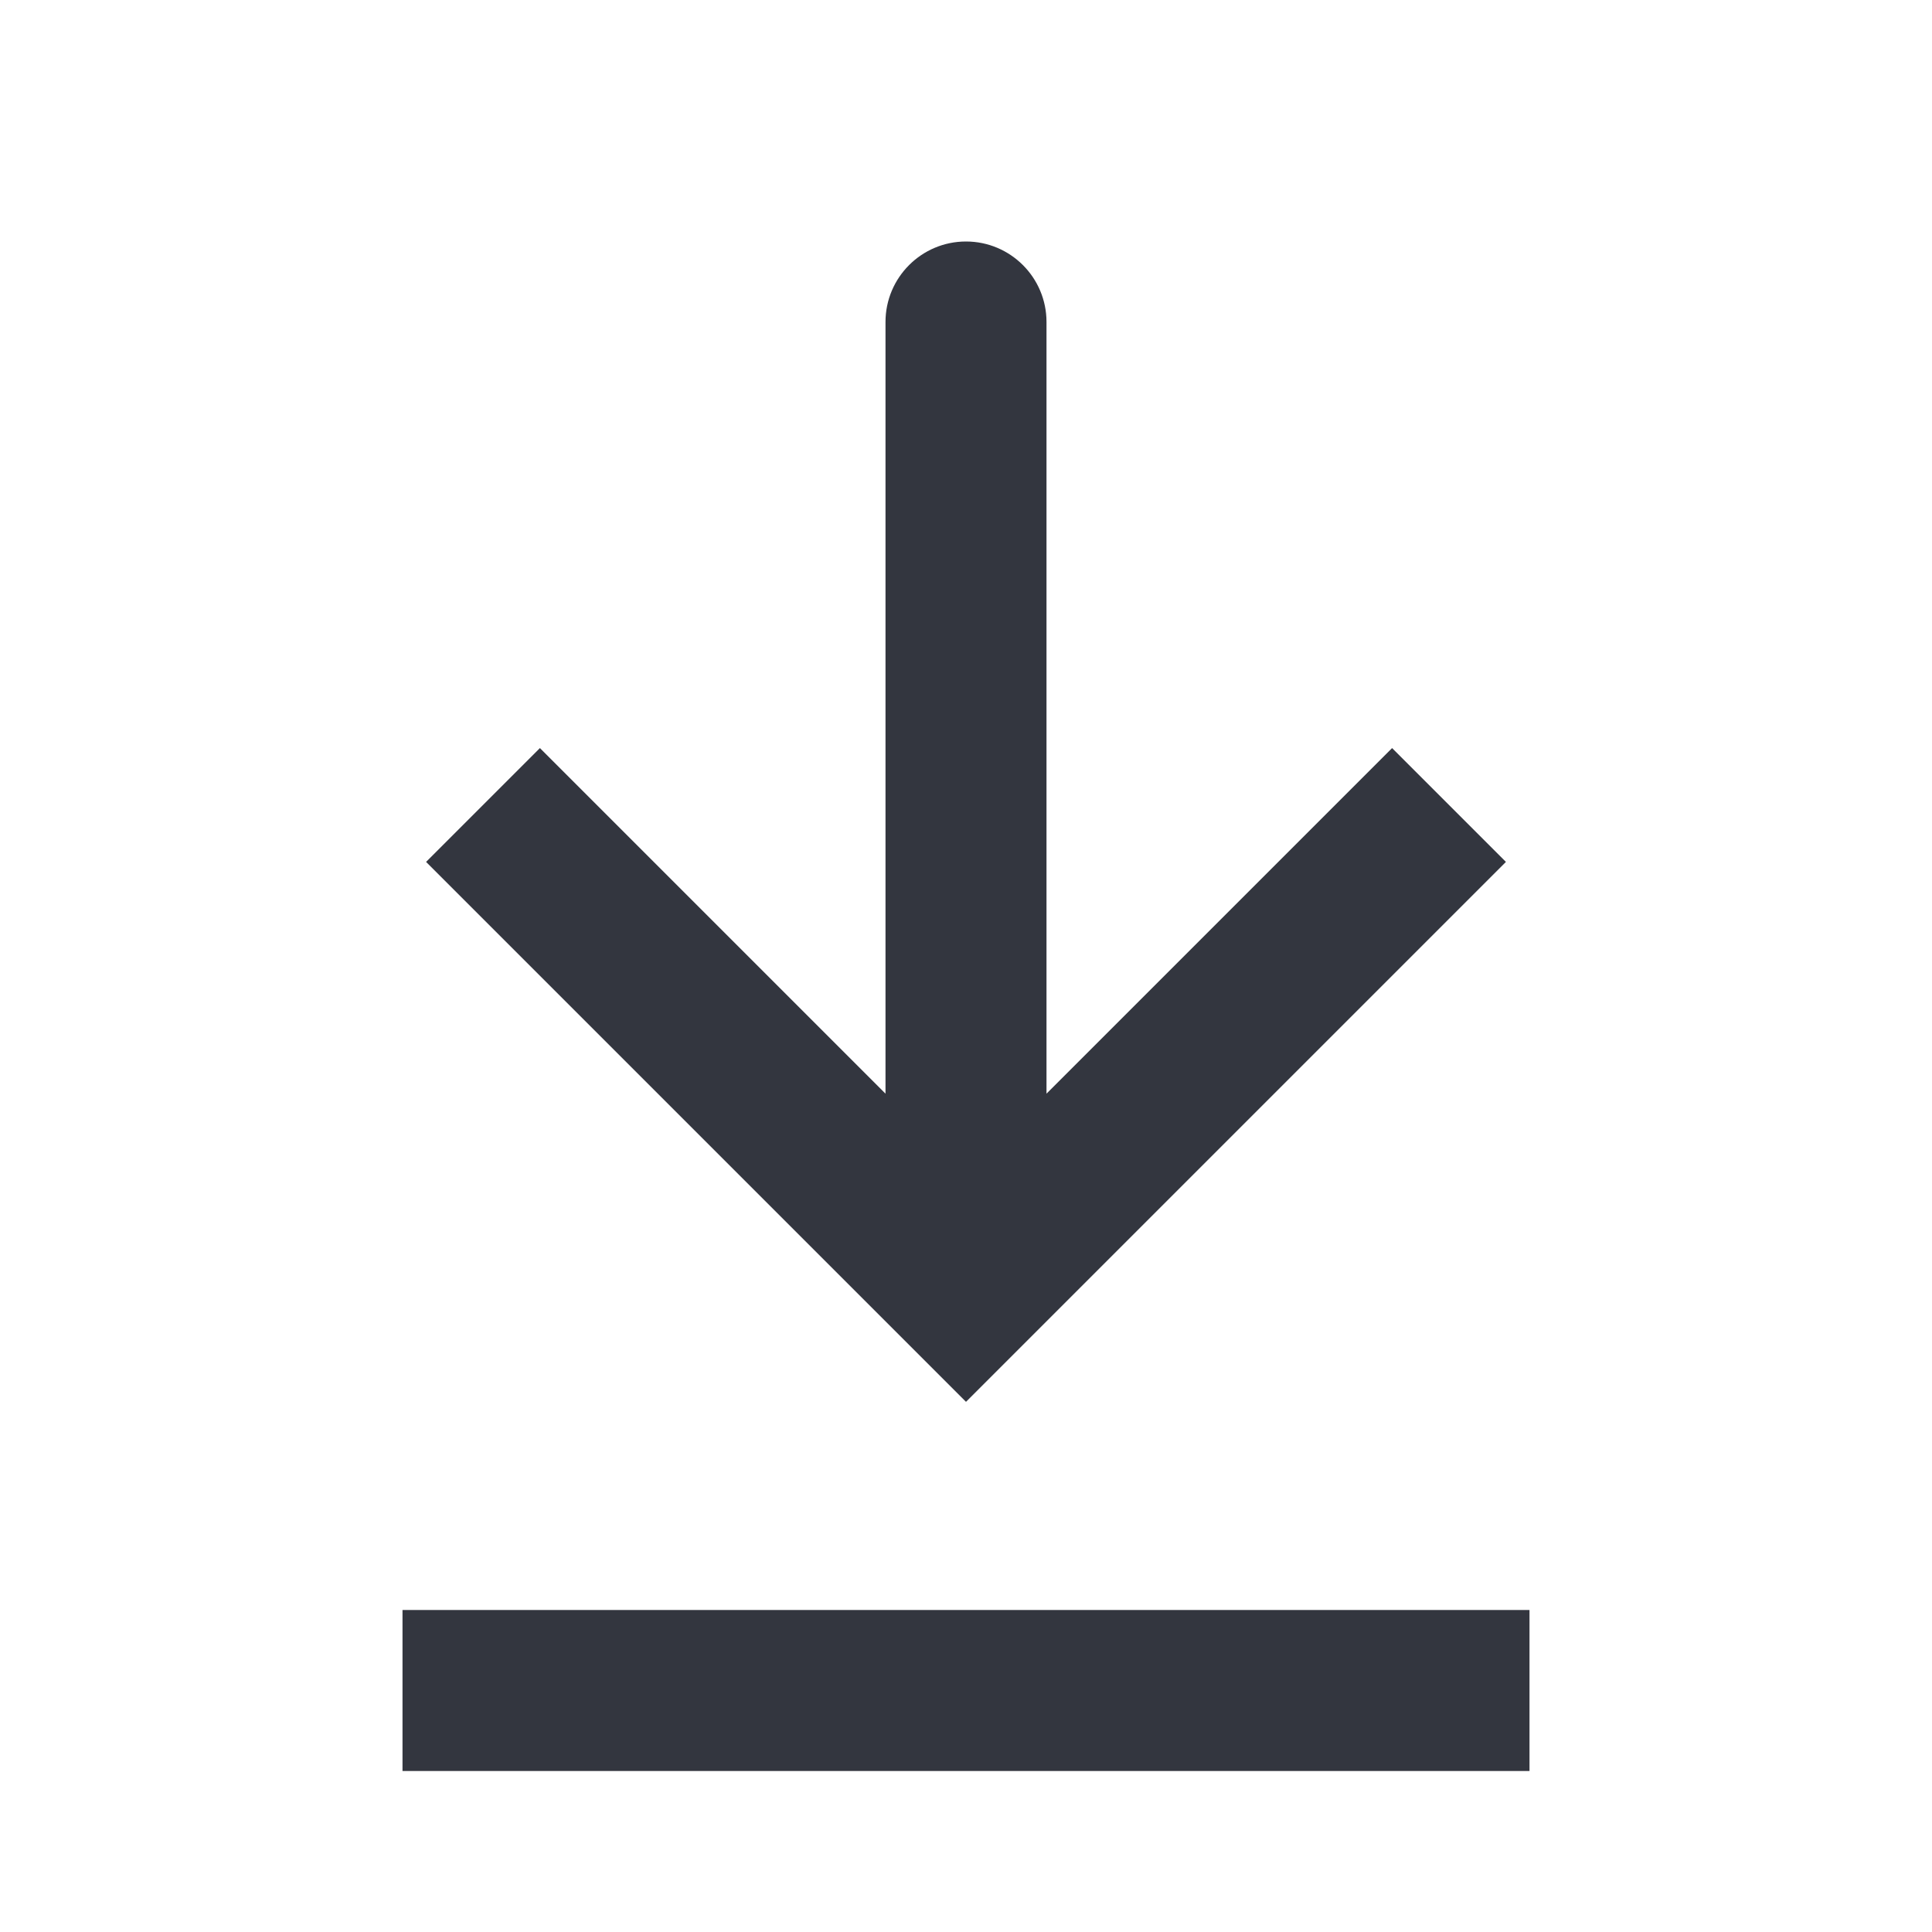 <?xml version="1.0" encoding="utf-8"?><!-- Uploaded to: SVG Repo, www.svgrepo.com, Generator: SVG Repo Mixer Tools -->
<svg width="800px" height="800px" viewBox="0 0 24 24" fill="none" xmlns="http://www.w3.org/2000/svg">
<path d="M12 16L11.293 16.707L12 17.414L12.707 16.707L12 16ZM13 4C13 3.448 12.552 3 12 3C11.448 3 11 3.448 11 4L13 4ZM5.293 10.707L11.293 16.707L12.707 15.293L6.707 9.293L5.293 10.707ZM12.707 16.707L18.707 10.707L17.293 9.293L11.293 15.293L12.707 16.707ZM13 16L13 4L11 4L11 16L13 16Z" fill="#33363F"/>
<path d="M5 21L19 21" stroke="#33363F" stroke-width="2"/>
</svg>